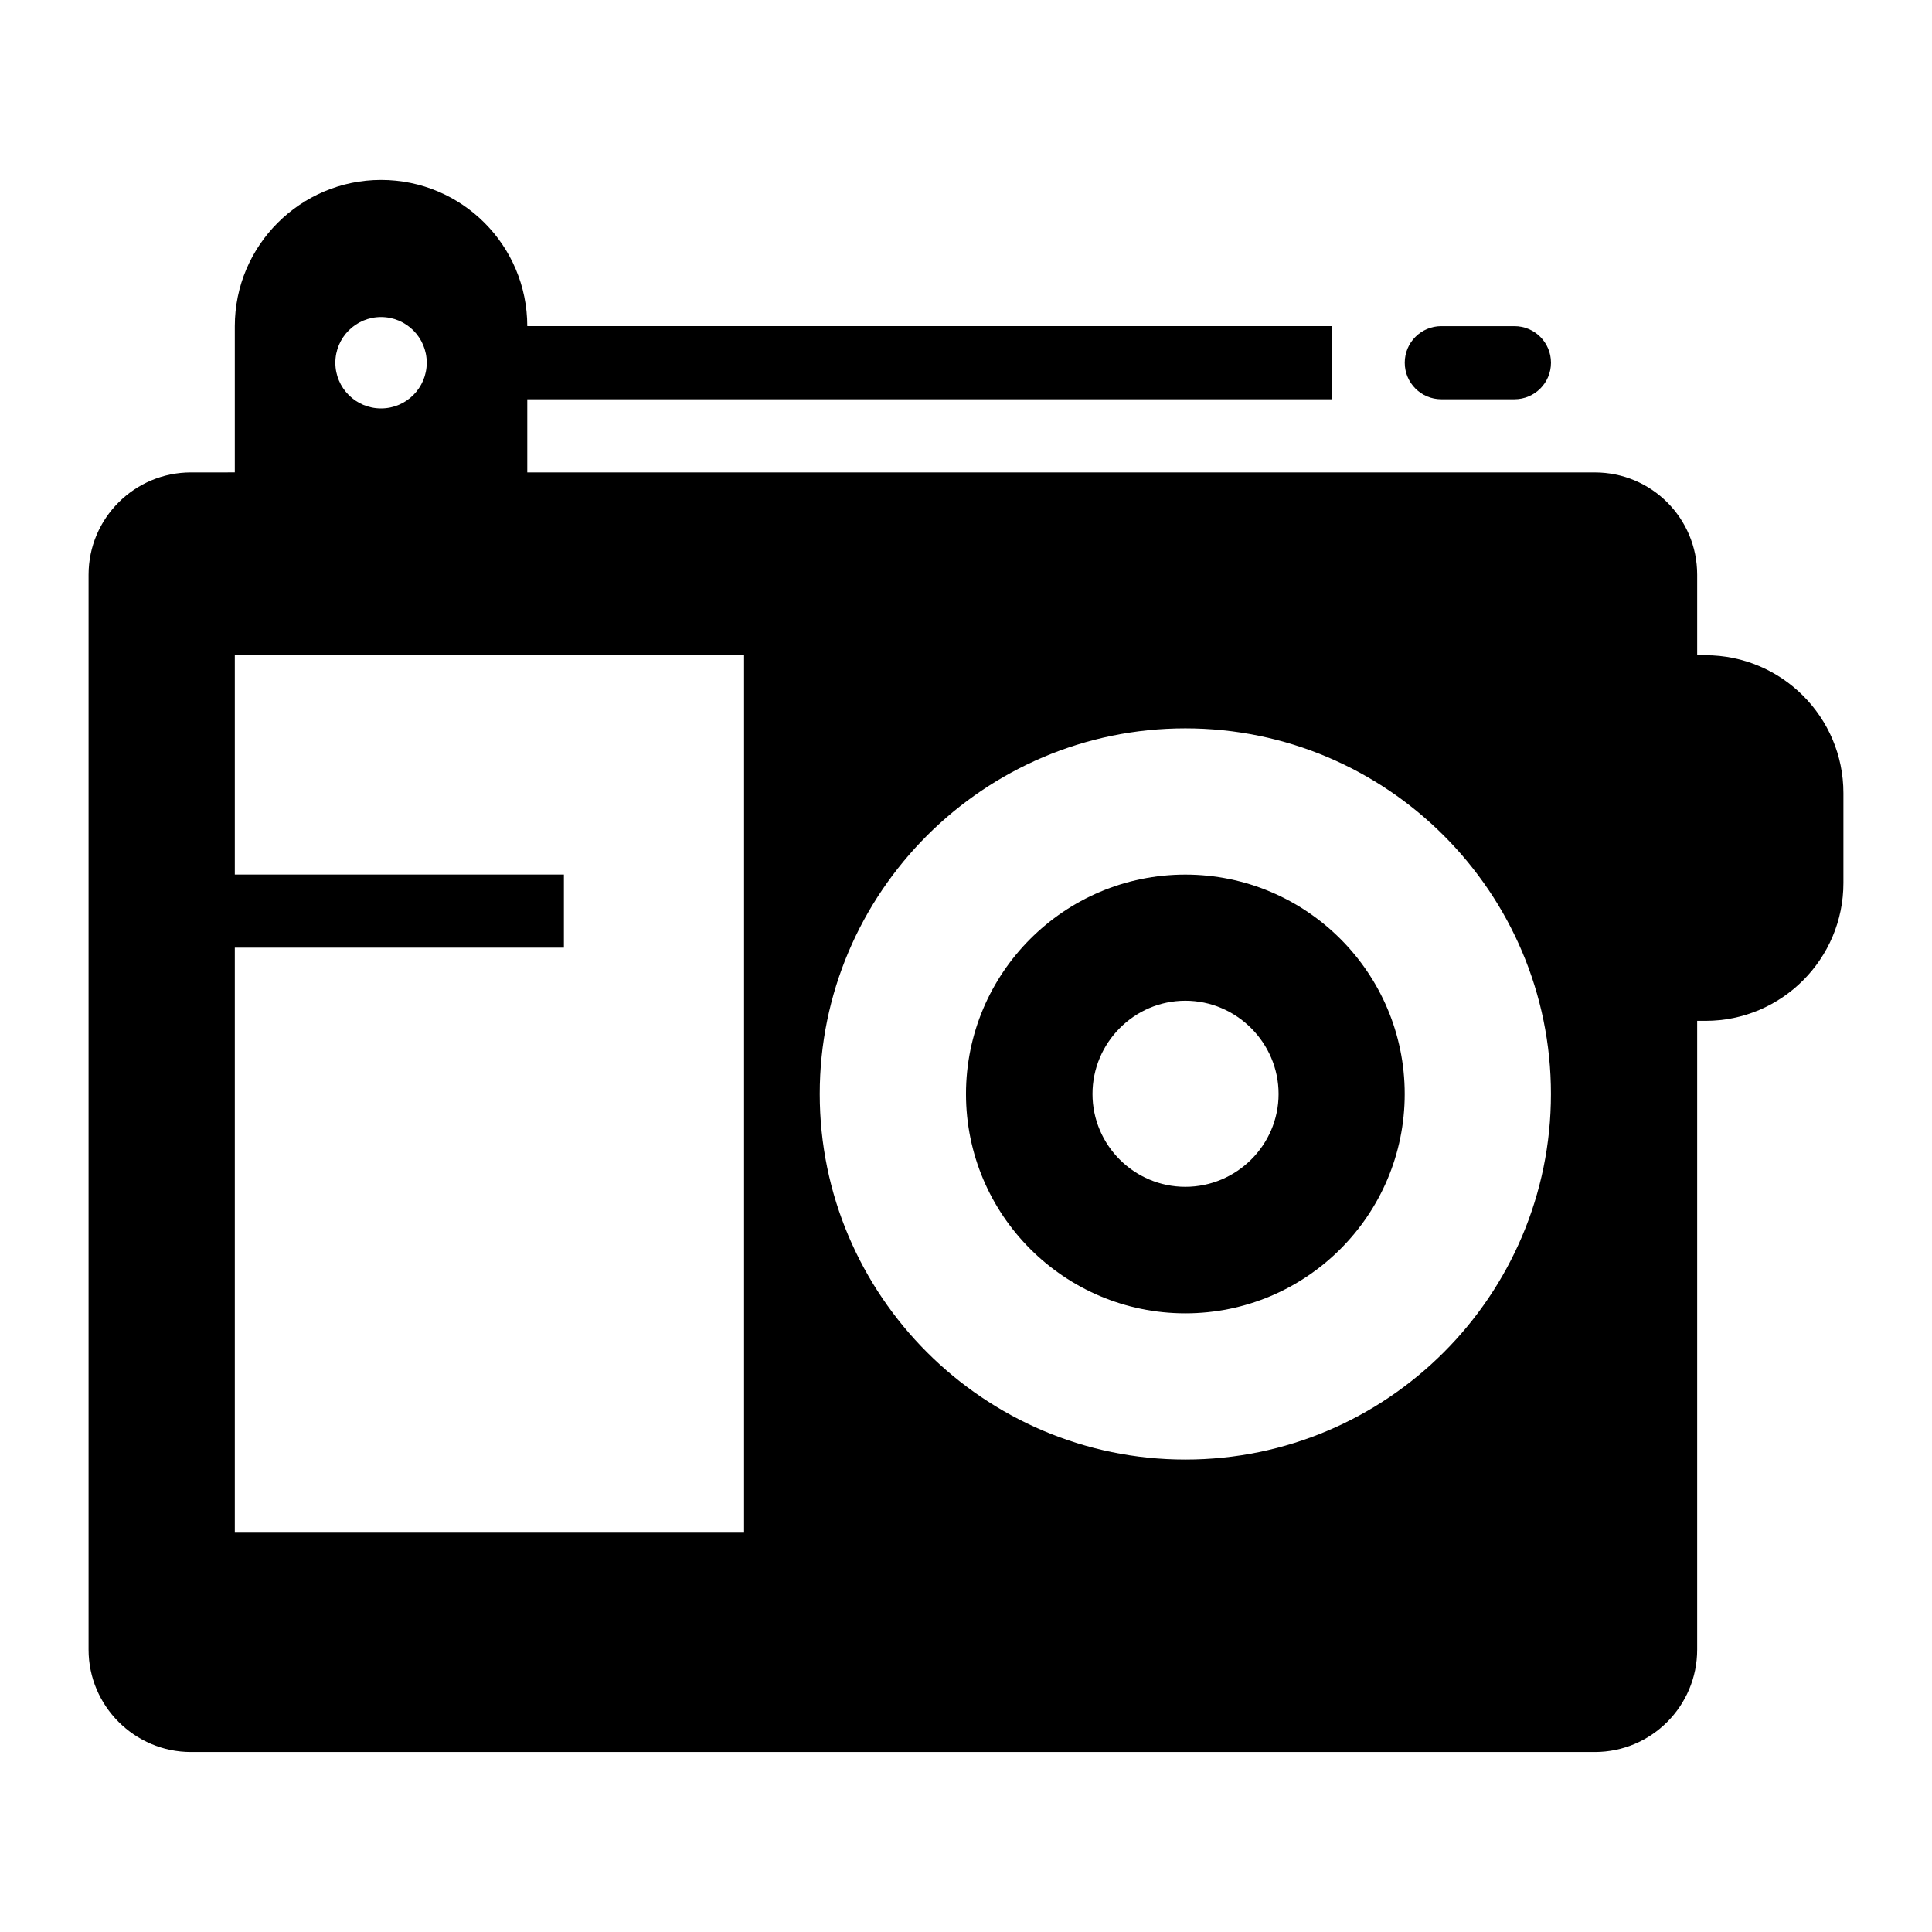 <?xml version="1.0" encoding="UTF-8"?>
<!-- Uploaded to: SVG Repo, www.svgrepo.com, Generator: SVG Repo Mixer Tools -->
<svg fill="#000000" width="800px" height="800px" version="1.1" viewBox="144 144 512 512" xmlns="http://www.w3.org/2000/svg">
 <g>
  <path d="m596 317.64h-2.231v-21.316c0-15.016-12.109-27.125-27.125-27.125h-282.91v-19.391h213.16v-19.379h-213.16c-0.008-21.406-17.348-38.742-38.754-38.742-21.316 0-38.754 17.344-38.754 38.754v38.754l-11.629 0.004c-14.918 0-27.125 12.109-27.125 27.125v284.85c0 14.922 12.207 27.129 27.125 27.129h372.04c15.02 0 27.129-12.207 27.129-27.129v-166.64h2.227c20.156 0 36.531-16.375 36.531-36.527v-23.832c0-20.152-16.375-36.527-36.527-36.527zm-351.02-89.621c6.684 0 12.109 5.426 12.109 12.109 0 6.684-5.426 12.109-12.109 12.109-6.684 0.004-12.109-5.422-12.109-12.105 0-6.688 5.426-12.113 12.109-12.113zm96.207 322.15h-134.96v-155.03h87.211v-19.379l-87.211 0.004v-58.121h134.96zm116.94-19.375c-53.383 0-96.887-43.5-96.887-96.887 0-53.383 43.5-96.887 96.887-96.887 53.48 0 96.887 43.5 96.887 96.887 0 53.383-43.406 96.887-96.887 96.887z"/>
  <path d="m525.96 249.81h19.379c5.352 0 9.688-4.332 9.688-9.688s-4.34-9.688-9.688-9.688h-19.379c-5.352 0-9.688 4.332-9.688 9.688s4.336 9.688 9.688 9.688z"/>
  <path d="m458.13 375.78c-32.07 0-58.133 26.062-58.133 58.133 0 32.07 26.062 58.133 58.133 58.133 32.07 0 58.133-26.062 58.133-58.133 0-32.07-26.062-58.133-58.133-58.133zm0 82.738c-13.562 0-24.609-11.047-24.609-24.609 0-13.566 11.047-24.707 24.609-24.707s24.707 11.141 24.707 24.707-11.141 24.609-24.707 24.609z"/>
 </g>
</svg>